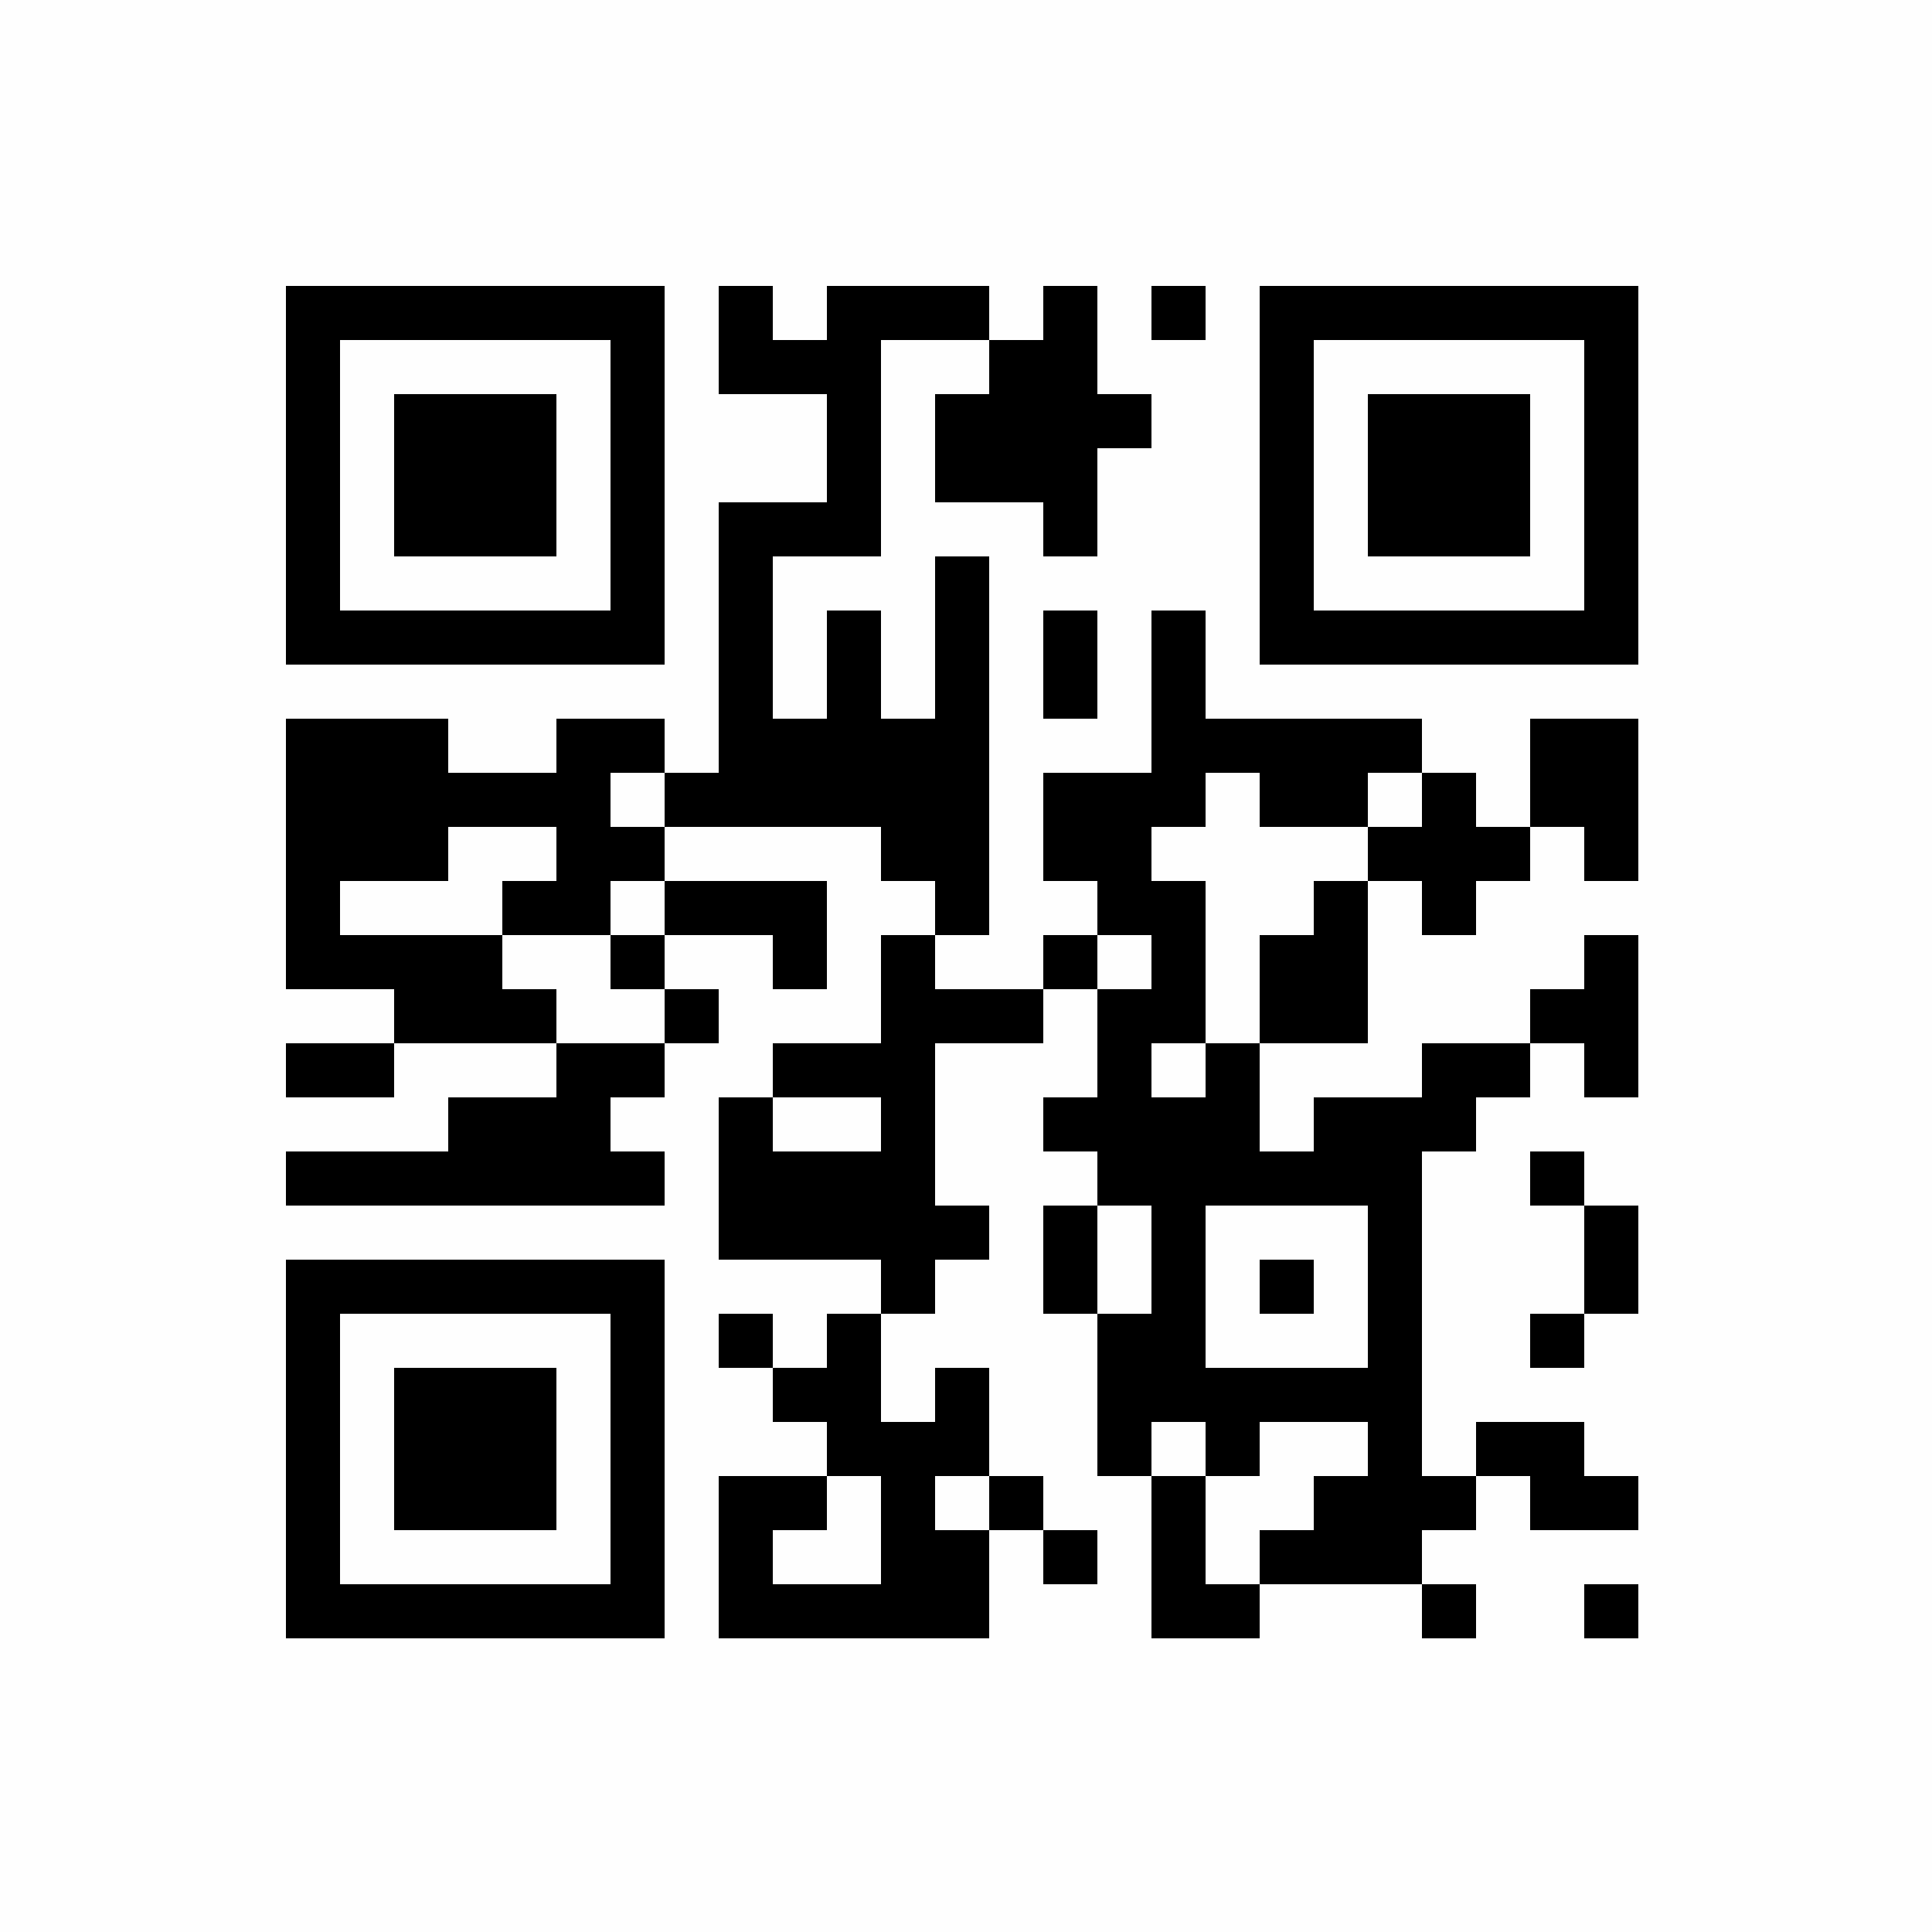 <?xml version="1.0" encoding="UTF-8"?>
<svg xmlns="http://www.w3.org/2000/svg" xmlns:xlink="http://www.w3.org/1999/xlink" version="1.1" width="250px" height="250px" viewBox="0 0 250 250"><defs><rect id="r0" width="7" height="7" fill="#000000"/></defs><rect x="0" y="0" width="250" height="250" fill="#fefefe"/><use x="37" y="37" xlink:href="#r0"/><use x="44" y="37" xlink:href="#r0"/><use x="51" y="37" xlink:href="#r0"/><use x="58" y="37" xlink:href="#r0"/><use x="65" y="37" xlink:href="#r0"/><use x="72" y="37" xlink:href="#r0"/><use x="79" y="37" xlink:href="#r0"/><use x="93" y="37" xlink:href="#r0"/><use x="107" y="37" xlink:href="#r0"/><use x="114" y="37" xlink:href="#r0"/><use x="121" y="37" xlink:href="#r0"/><use x="135" y="37" xlink:href="#r0"/><use x="149" y="37" xlink:href="#r0"/><use x="163" y="37" xlink:href="#r0"/><use x="170" y="37" xlink:href="#r0"/><use x="177" y="37" xlink:href="#r0"/><use x="184" y="37" xlink:href="#r0"/><use x="191" y="37" xlink:href="#r0"/><use x="198" y="37" xlink:href="#r0"/><use x="205" y="37" xlink:href="#r0"/><use x="37" y="44" xlink:href="#r0"/><use x="79" y="44" xlink:href="#r0"/><use x="93" y="44" xlink:href="#r0"/><use x="100" y="44" xlink:href="#r0"/><use x="107" y="44" xlink:href="#r0"/><use x="128" y="44" xlink:href="#r0"/><use x="135" y="44" xlink:href="#r0"/><use x="163" y="44" xlink:href="#r0"/><use x="205" y="44" xlink:href="#r0"/><use x="37" y="51" xlink:href="#r0"/><use x="51" y="51" xlink:href="#r0"/><use x="58" y="51" xlink:href="#r0"/><use x="65" y="51" xlink:href="#r0"/><use x="79" y="51" xlink:href="#r0"/><use x="107" y="51" xlink:href="#r0"/><use x="121" y="51" xlink:href="#r0"/><use x="128" y="51" xlink:href="#r0"/><use x="135" y="51" xlink:href="#r0"/><use x="142" y="51" xlink:href="#r0"/><use x="163" y="51" xlink:href="#r0"/><use x="177" y="51" xlink:href="#r0"/><use x="184" y="51" xlink:href="#r0"/><use x="191" y="51" xlink:href="#r0"/><use x="205" y="51" xlink:href="#r0"/><use x="37" y="58" xlink:href="#r0"/><use x="51" y="58" xlink:href="#r0"/><use x="58" y="58" xlink:href="#r0"/><use x="65" y="58" xlink:href="#r0"/><use x="79" y="58" xlink:href="#r0"/><use x="107" y="58" xlink:href="#r0"/><use x="121" y="58" xlink:href="#r0"/><use x="128" y="58" xlink:href="#r0"/><use x="135" y="58" xlink:href="#r0"/><use x="163" y="58" xlink:href="#r0"/><use x="177" y="58" xlink:href="#r0"/><use x="184" y="58" xlink:href="#r0"/><use x="191" y="58" xlink:href="#r0"/><use x="205" y="58" xlink:href="#r0"/><use x="37" y="65" xlink:href="#r0"/><use x="51" y="65" xlink:href="#r0"/><use x="58" y="65" xlink:href="#r0"/><use x="65" y="65" xlink:href="#r0"/><use x="79" y="65" xlink:href="#r0"/><use x="93" y="65" xlink:href="#r0"/><use x="100" y="65" xlink:href="#r0"/><use x="107" y="65" xlink:href="#r0"/><use x="135" y="65" xlink:href="#r0"/><use x="163" y="65" xlink:href="#r0"/><use x="177" y="65" xlink:href="#r0"/><use x="184" y="65" xlink:href="#r0"/><use x="191" y="65" xlink:href="#r0"/><use x="205" y="65" xlink:href="#r0"/><use x="37" y="72" xlink:href="#r0"/><use x="79" y="72" xlink:href="#r0"/><use x="93" y="72" xlink:href="#r0"/><use x="121" y="72" xlink:href="#r0"/><use x="163" y="72" xlink:href="#r0"/><use x="205" y="72" xlink:href="#r0"/><use x="37" y="79" xlink:href="#r0"/><use x="44" y="79" xlink:href="#r0"/><use x="51" y="79" xlink:href="#r0"/><use x="58" y="79" xlink:href="#r0"/><use x="65" y="79" xlink:href="#r0"/><use x="72" y="79" xlink:href="#r0"/><use x="79" y="79" xlink:href="#r0"/><use x="93" y="79" xlink:href="#r0"/><use x="107" y="79" xlink:href="#r0"/><use x="121" y="79" xlink:href="#r0"/><use x="135" y="79" xlink:href="#r0"/><use x="149" y="79" xlink:href="#r0"/><use x="163" y="79" xlink:href="#r0"/><use x="170" y="79" xlink:href="#r0"/><use x="177" y="79" xlink:href="#r0"/><use x="184" y="79" xlink:href="#r0"/><use x="191" y="79" xlink:href="#r0"/><use x="198" y="79" xlink:href="#r0"/><use x="205" y="79" xlink:href="#r0"/><use x="93" y="86" xlink:href="#r0"/><use x="107" y="86" xlink:href="#r0"/><use x="121" y="86" xlink:href="#r0"/><use x="135" y="86" xlink:href="#r0"/><use x="149" y="86" xlink:href="#r0"/><use x="37" y="93" xlink:href="#r0"/><use x="44" y="93" xlink:href="#r0"/><use x="51" y="93" xlink:href="#r0"/><use x="72" y="93" xlink:href="#r0"/><use x="79" y="93" xlink:href="#r0"/><use x="93" y="93" xlink:href="#r0"/><use x="100" y="93" xlink:href="#r0"/><use x="107" y="93" xlink:href="#r0"/><use x="114" y="93" xlink:href="#r0"/><use x="121" y="93" xlink:href="#r0"/><use x="149" y="93" xlink:href="#r0"/><use x="156" y="93" xlink:href="#r0"/><use x="163" y="93" xlink:href="#r0"/><use x="170" y="93" xlink:href="#r0"/><use x="177" y="93" xlink:href="#r0"/><use x="198" y="93" xlink:href="#r0"/><use x="205" y="93" xlink:href="#r0"/><use x="37" y="100" xlink:href="#r0"/><use x="44" y="100" xlink:href="#r0"/><use x="51" y="100" xlink:href="#r0"/><use x="58" y="100" xlink:href="#r0"/><use x="65" y="100" xlink:href="#r0"/><use x="72" y="100" xlink:href="#r0"/><use x="86" y="100" xlink:href="#r0"/><use x="93" y="100" xlink:href="#r0"/><use x="100" y="100" xlink:href="#r0"/><use x="107" y="100" xlink:href="#r0"/><use x="114" y="100" xlink:href="#r0"/><use x="121" y="100" xlink:href="#r0"/><use x="135" y="100" xlink:href="#r0"/><use x="142" y="100" xlink:href="#r0"/><use x="149" y="100" xlink:href="#r0"/><use x="163" y="100" xlink:href="#r0"/><use x="170" y="100" xlink:href="#r0"/><use x="184" y="100" xlink:href="#r0"/><use x="198" y="100" xlink:href="#r0"/><use x="205" y="100" xlink:href="#r0"/><use x="37" y="107" xlink:href="#r0"/><use x="44" y="107" xlink:href="#r0"/><use x="51" y="107" xlink:href="#r0"/><use x="72" y="107" xlink:href="#r0"/><use x="79" y="107" xlink:href="#r0"/><use x="114" y="107" xlink:href="#r0"/><use x="121" y="107" xlink:href="#r0"/><use x="135" y="107" xlink:href="#r0"/><use x="142" y="107" xlink:href="#r0"/><use x="177" y="107" xlink:href="#r0"/><use x="184" y="107" xlink:href="#r0"/><use x="191" y="107" xlink:href="#r0"/><use x="205" y="107" xlink:href="#r0"/><use x="37" y="114" xlink:href="#r0"/><use x="65" y="114" xlink:href="#r0"/><use x="72" y="114" xlink:href="#r0"/><use x="86" y="114" xlink:href="#r0"/><use x="93" y="114" xlink:href="#r0"/><use x="100" y="114" xlink:href="#r0"/><use x="121" y="114" xlink:href="#r0"/><use x="142" y="114" xlink:href="#r0"/><use x="149" y="114" xlink:href="#r0"/><use x="170" y="114" xlink:href="#r0"/><use x="184" y="114" xlink:href="#r0"/><use x="37" y="121" xlink:href="#r0"/><use x="44" y="121" xlink:href="#r0"/><use x="51" y="121" xlink:href="#r0"/><use x="58" y="121" xlink:href="#r0"/><use x="79" y="121" xlink:href="#r0"/><use x="100" y="121" xlink:href="#r0"/><use x="114" y="121" xlink:href="#r0"/><use x="135" y="121" xlink:href="#r0"/><use x="149" y="121" xlink:href="#r0"/><use x="163" y="121" xlink:href="#r0"/><use x="170" y="121" xlink:href="#r0"/><use x="205" y="121" xlink:href="#r0"/><use x="51" y="128" xlink:href="#r0"/><use x="58" y="128" xlink:href="#r0"/><use x="65" y="128" xlink:href="#r0"/><use x="86" y="128" xlink:href="#r0"/><use x="114" y="128" xlink:href="#r0"/><use x="121" y="128" xlink:href="#r0"/><use x="128" y="128" xlink:href="#r0"/><use x="142" y="128" xlink:href="#r0"/><use x="149" y="128" xlink:href="#r0"/><use x="163" y="128" xlink:href="#r0"/><use x="170" y="128" xlink:href="#r0"/><use x="198" y="128" xlink:href="#r0"/><use x="205" y="128" xlink:href="#r0"/><use x="37" y="135" xlink:href="#r0"/><use x="44" y="135" xlink:href="#r0"/><use x="72" y="135" xlink:href="#r0"/><use x="79" y="135" xlink:href="#r0"/><use x="100" y="135" xlink:href="#r0"/><use x="107" y="135" xlink:href="#r0"/><use x="114" y="135" xlink:href="#r0"/><use x="142" y="135" xlink:href="#r0"/><use x="156" y="135" xlink:href="#r0"/><use x="184" y="135" xlink:href="#r0"/><use x="191" y="135" xlink:href="#r0"/><use x="205" y="135" xlink:href="#r0"/><use x="58" y="142" xlink:href="#r0"/><use x="65" y="142" xlink:href="#r0"/><use x="72" y="142" xlink:href="#r0"/><use x="93" y="142" xlink:href="#r0"/><use x="114" y="142" xlink:href="#r0"/><use x="135" y="142" xlink:href="#r0"/><use x="142" y="142" xlink:href="#r0"/><use x="149" y="142" xlink:href="#r0"/><use x="156" y="142" xlink:href="#r0"/><use x="170" y="142" xlink:href="#r0"/><use x="177" y="142" xlink:href="#r0"/><use x="184" y="142" xlink:href="#r0"/><use x="37" y="149" xlink:href="#r0"/><use x="44" y="149" xlink:href="#r0"/><use x="51" y="149" xlink:href="#r0"/><use x="58" y="149" xlink:href="#r0"/><use x="65" y="149" xlink:href="#r0"/><use x="72" y="149" xlink:href="#r0"/><use x="79" y="149" xlink:href="#r0"/><use x="93" y="149" xlink:href="#r0"/><use x="100" y="149" xlink:href="#r0"/><use x="107" y="149" xlink:href="#r0"/><use x="114" y="149" xlink:href="#r0"/><use x="142" y="149" xlink:href="#r0"/><use x="149" y="149" xlink:href="#r0"/><use x="156" y="149" xlink:href="#r0"/><use x="163" y="149" xlink:href="#r0"/><use x="170" y="149" xlink:href="#r0"/><use x="177" y="149" xlink:href="#r0"/><use x="198" y="149" xlink:href="#r0"/><use x="93" y="156" xlink:href="#r0"/><use x="100" y="156" xlink:href="#r0"/><use x="107" y="156" xlink:href="#r0"/><use x="114" y="156" xlink:href="#r0"/><use x="121" y="156" xlink:href="#r0"/><use x="135" y="156" xlink:href="#r0"/><use x="149" y="156" xlink:href="#r0"/><use x="177" y="156" xlink:href="#r0"/><use x="205" y="156" xlink:href="#r0"/><use x="37" y="163" xlink:href="#r0"/><use x="44" y="163" xlink:href="#r0"/><use x="51" y="163" xlink:href="#r0"/><use x="58" y="163" xlink:href="#r0"/><use x="65" y="163" xlink:href="#r0"/><use x="72" y="163" xlink:href="#r0"/><use x="79" y="163" xlink:href="#r0"/><use x="114" y="163" xlink:href="#r0"/><use x="135" y="163" xlink:href="#r0"/><use x="149" y="163" xlink:href="#r0"/><use x="163" y="163" xlink:href="#r0"/><use x="177" y="163" xlink:href="#r0"/><use x="205" y="163" xlink:href="#r0"/><use x="37" y="170" xlink:href="#r0"/><use x="79" y="170" xlink:href="#r0"/><use x="93" y="170" xlink:href="#r0"/><use x="107" y="170" xlink:href="#r0"/><use x="142" y="170" xlink:href="#r0"/><use x="149" y="170" xlink:href="#r0"/><use x="177" y="170" xlink:href="#r0"/><use x="198" y="170" xlink:href="#r0"/><use x="37" y="177" xlink:href="#r0"/><use x="51" y="177" xlink:href="#r0"/><use x="58" y="177" xlink:href="#r0"/><use x="65" y="177" xlink:href="#r0"/><use x="79" y="177" xlink:href="#r0"/><use x="100" y="177" xlink:href="#r0"/><use x="107" y="177" xlink:href="#r0"/><use x="121" y="177" xlink:href="#r0"/><use x="142" y="177" xlink:href="#r0"/><use x="149" y="177" xlink:href="#r0"/><use x="156" y="177" xlink:href="#r0"/><use x="163" y="177" xlink:href="#r0"/><use x="170" y="177" xlink:href="#r0"/><use x="177" y="177" xlink:href="#r0"/><use x="37" y="184" xlink:href="#r0"/><use x="51" y="184" xlink:href="#r0"/><use x="58" y="184" xlink:href="#r0"/><use x="65" y="184" xlink:href="#r0"/><use x="79" y="184" xlink:href="#r0"/><use x="107" y="184" xlink:href="#r0"/><use x="114" y="184" xlink:href="#r0"/><use x="121" y="184" xlink:href="#r0"/><use x="142" y="184" xlink:href="#r0"/><use x="156" y="184" xlink:href="#r0"/><use x="177" y="184" xlink:href="#r0"/><use x="191" y="184" xlink:href="#r0"/><use x="198" y="184" xlink:href="#r0"/><use x="37" y="191" xlink:href="#r0"/><use x="51" y="191" xlink:href="#r0"/><use x="58" y="191" xlink:href="#r0"/><use x="65" y="191" xlink:href="#r0"/><use x="79" y="191" xlink:href="#r0"/><use x="93" y="191" xlink:href="#r0"/><use x="100" y="191" xlink:href="#r0"/><use x="114" y="191" xlink:href="#r0"/><use x="128" y="191" xlink:href="#r0"/><use x="149" y="191" xlink:href="#r0"/><use x="170" y="191" xlink:href="#r0"/><use x="177" y="191" xlink:href="#r0"/><use x="184" y="191" xlink:href="#r0"/><use x="198" y="191" xlink:href="#r0"/><use x="205" y="191" xlink:href="#r0"/><use x="37" y="198" xlink:href="#r0"/><use x="79" y="198" xlink:href="#r0"/><use x="93" y="198" xlink:href="#r0"/><use x="114" y="198" xlink:href="#r0"/><use x="121" y="198" xlink:href="#r0"/><use x="135" y="198" xlink:href="#r0"/><use x="149" y="198" xlink:href="#r0"/><use x="163" y="198" xlink:href="#r0"/><use x="170" y="198" xlink:href="#r0"/><use x="177" y="198" xlink:href="#r0"/><use x="37" y="205" xlink:href="#r0"/><use x="44" y="205" xlink:href="#r0"/><use x="51" y="205" xlink:href="#r0"/><use x="58" y="205" xlink:href="#r0"/><use x="65" y="205" xlink:href="#r0"/><use x="72" y="205" xlink:href="#r0"/><use x="79" y="205" xlink:href="#r0"/><use x="93" y="205" xlink:href="#r0"/><use x="100" y="205" xlink:href="#r0"/><use x="107" y="205" xlink:href="#r0"/><use x="114" y="205" xlink:href="#r0"/><use x="121" y="205" xlink:href="#r0"/><use x="149" y="205" xlink:href="#r0"/><use x="156" y="205" xlink:href="#r0"/><use x="184" y="205" xlink:href="#r0"/><use x="205" y="205" xlink:href="#r0"/></svg>
